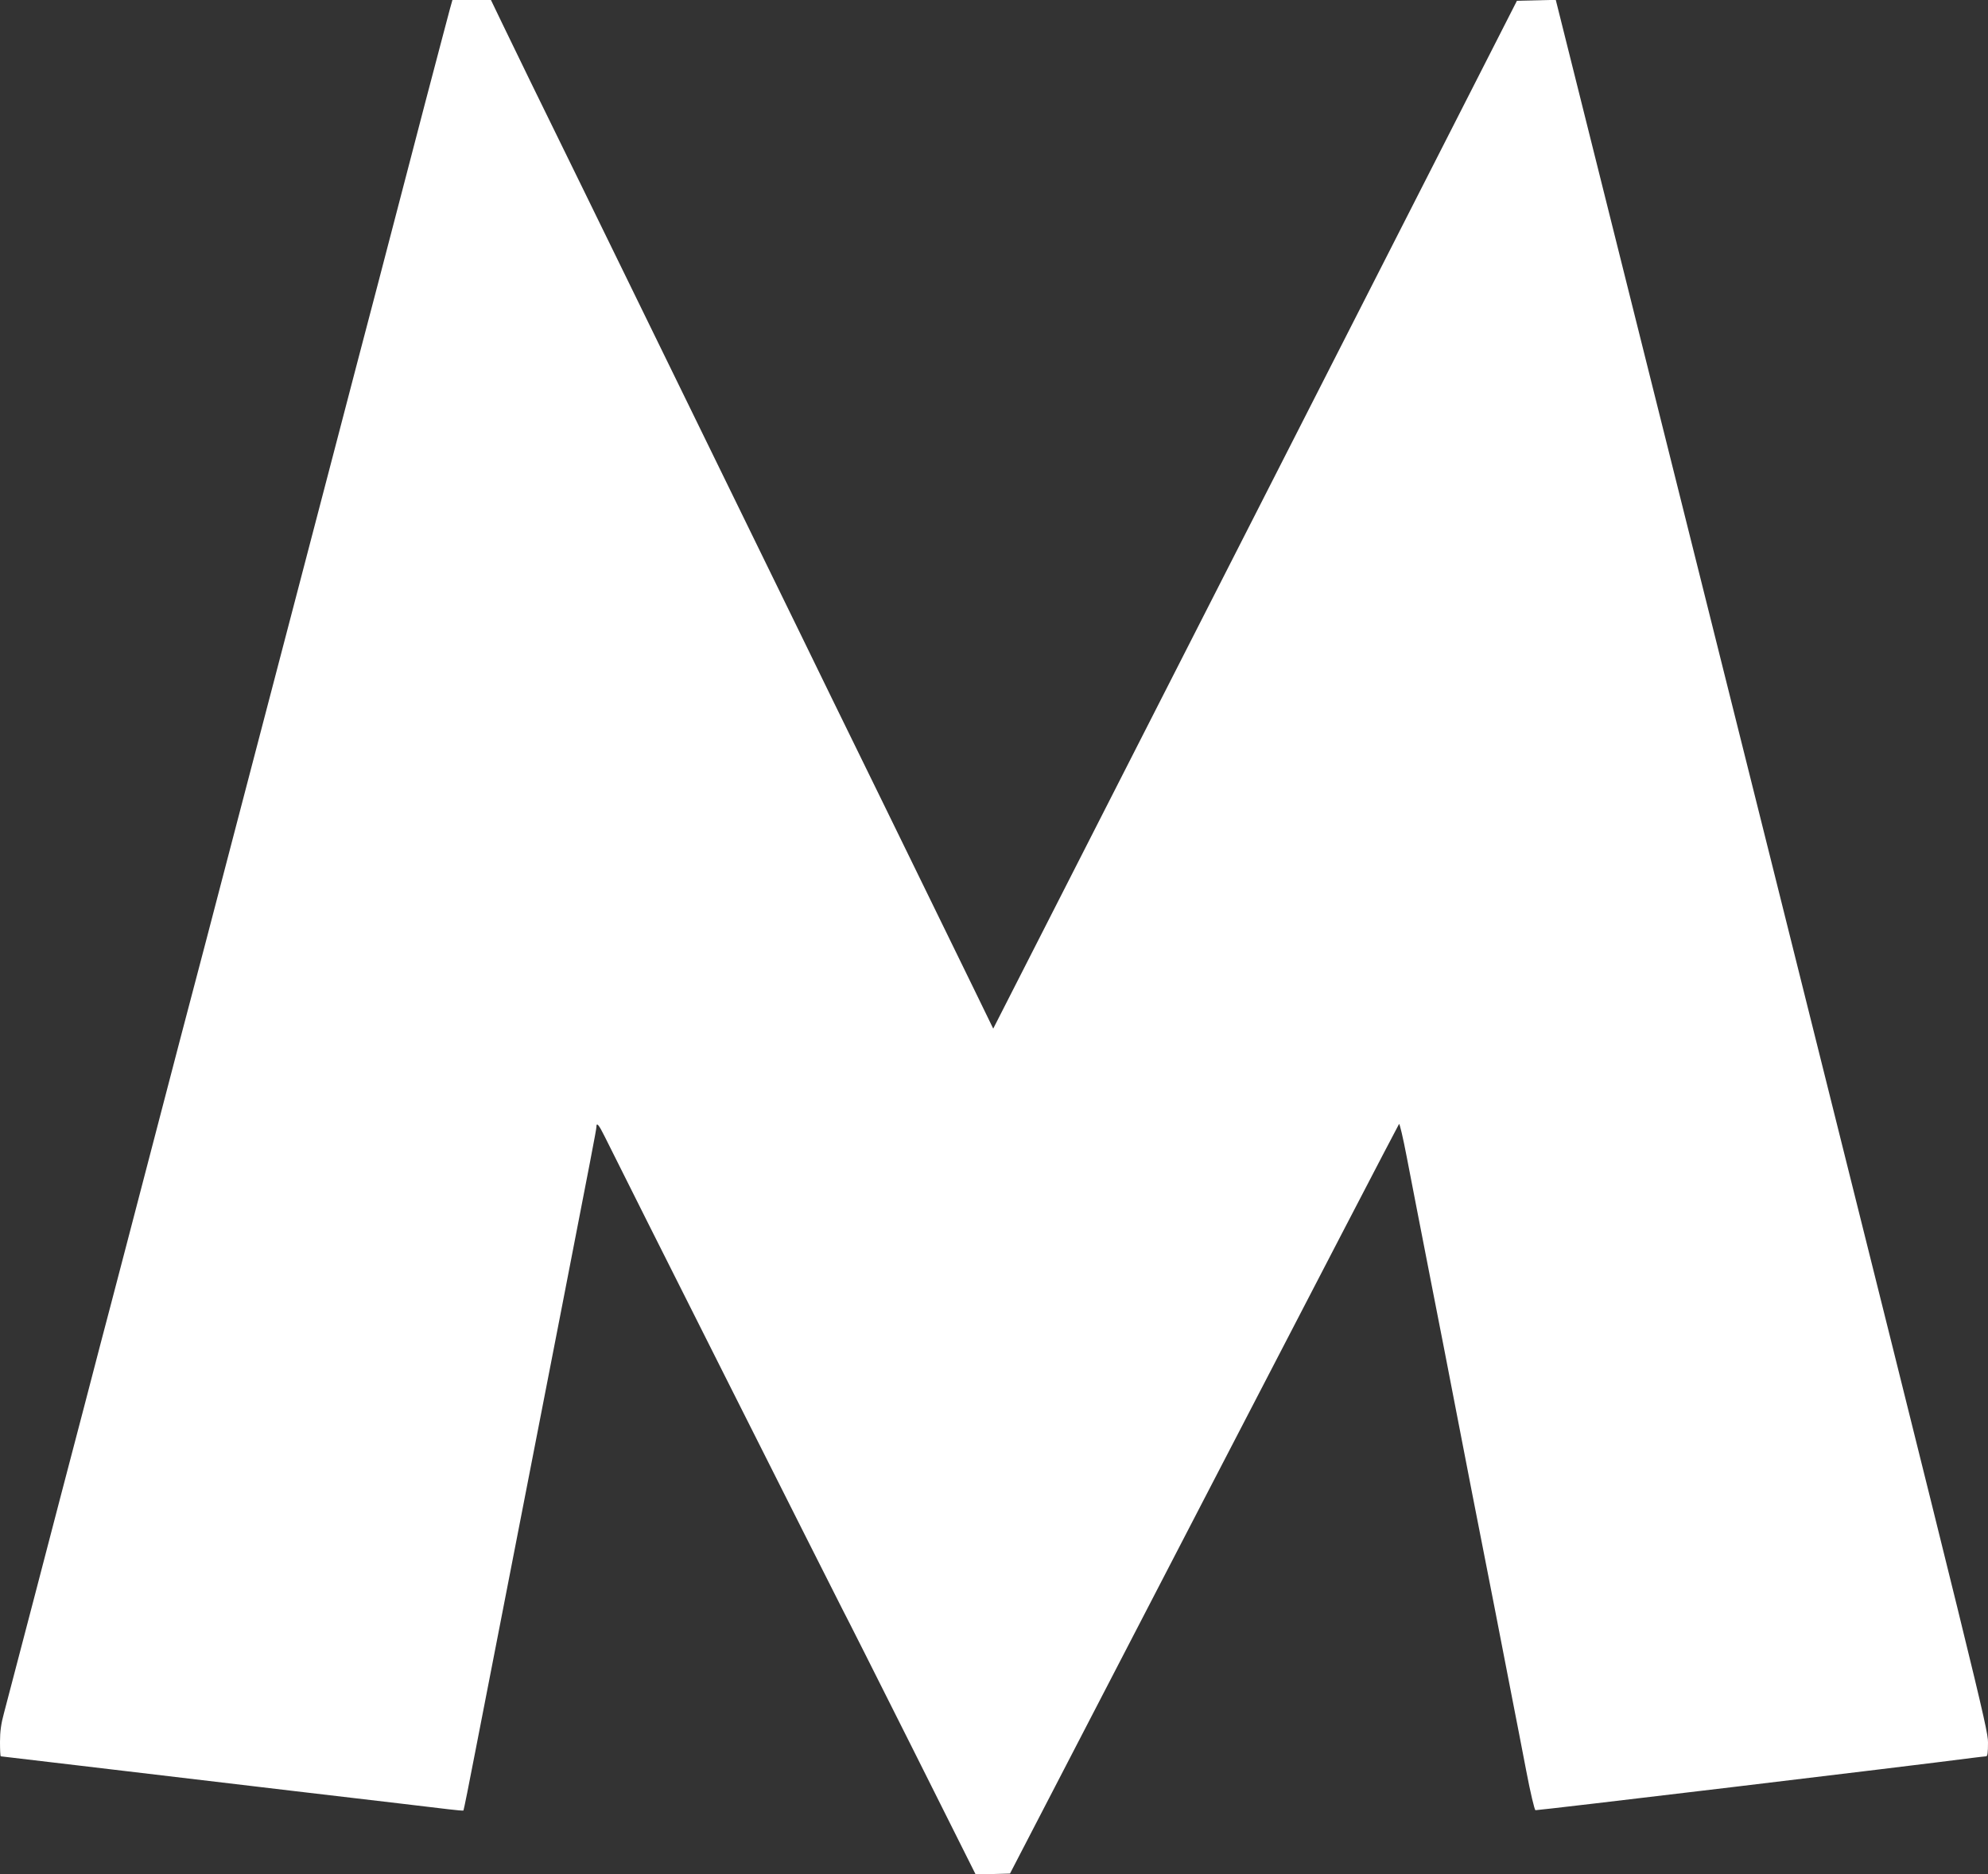 <?xml version="1.0" encoding="UTF-8"?> <svg xmlns="http://www.w3.org/2000/svg" version="1.0" width="1280pt" height="1207pt" viewBox="0 0 1280 1207" preserveAspectRatio="xMidYMid meet"><rect x="0" y="0" width="1280" height="1207" fill="#333333" stroke="none"/><g transform="translate(0,1207) scale(0.1,-0.1)" fill="#fff" stroke="none"><path d="M2897 12013 c-9 -32 -79 -300 -157 -595 -252 -967 -420 -1611 -445 -1703 -13 -49 -92 -351 -175 -670 -83 -319 -160 -611 -170 -650 -10 -38 -73 -279 -140 -535 -67 -256 -130 -496 -140 -535 -10 -38 -87 -331 -170 -650 -83 -319 -162 -620 -175 -670 -13 -49 -87 -332 -165 -627 -363 -1392 -423 -1620 -450 -1723 -16 -60 -93 -353 -170 -650 -78 -297 -220 -839 -315 -1205 -96 -366 -185 -708 -199 -760 -19 -69 -26 -120 -26 -187 0 -51 2 -93 5 -93 3 0 231 -27 508 -60 276 -33 902 -107 1392 -165 490 -57 932 -110 983 -116 51 -6 94 -10 96 -8 2 2 38 180 79 394 198 1017 481 2472 557 2860 179 920 220 1132 220 1147 0 34 15 17 53 -60 88 -180 1503 -2992 1532 -3047 18 -33 218 -430 445 -883 l412 -823 110 3 111 3 1249 2410 c687 1326 1252 2413 1256 2417 4 4 26 -90 49 -210 23 -119 91 -471 152 -782 61 -311 129 -659 151 -775 22 -115 74 -382 115 -593 41 -210 109 -554 150 -765 41 -210 92 -474 114 -587 22 -113 62 -317 88 -454 26 -137 53 -250 59 -253 9 -3 2417 285 2814 337 41 5 81 10 88 10 9 0 12 25 12 90 0 86 -58 323 -1391 5655 l-1392 5566 -125 -3 -125 -3 -1686 -3310 -1686 -3309 -126 259 c-70 143 -326 667 -569 1165 -244 498 -487 995 -540 1105 -92 189 -402 824 -1406 2878 -241 490 -472 965 -515 1055 l-78 162 -124 0 -124 0 -16 -57z"></path></g></svg> 